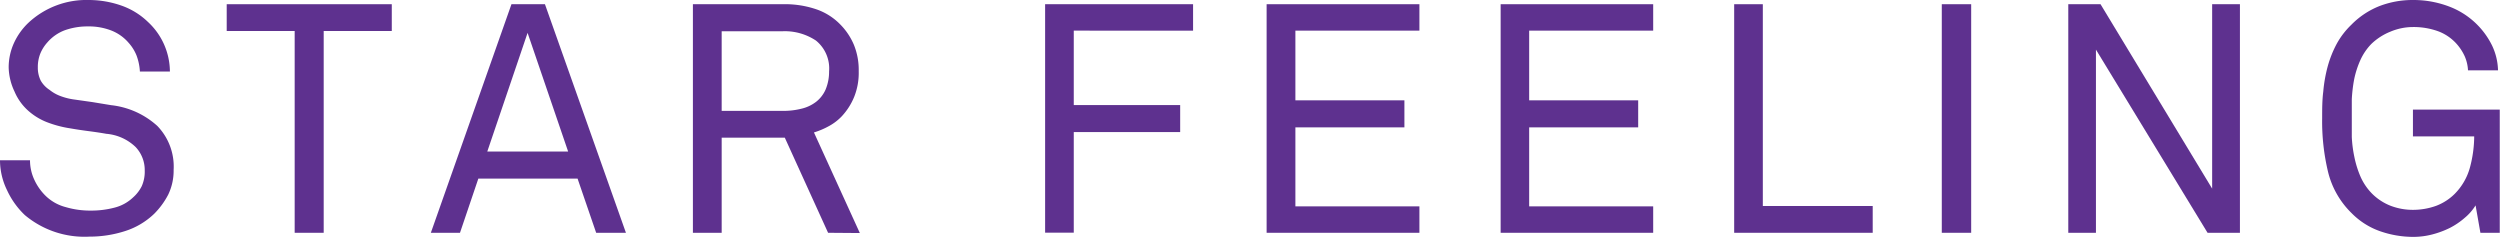 <svg viewBox="0 0 201.58 19.14" xmlns="http://www.w3.org/2000/svg"><g fill="#5e318f"><path d="m14 13.7a4.44 4.44 0 0 1 -.44 2 6.28 6.28 0 0 1 -1.12 1.53 6 6 0 0 1 -2.35 1.4 9.32 9.32 0 0 1 -2.88.45 7.48 7.48 0 0 1 -5.21-1.74 6.52 6.52 0 0 1 -1.43-2 5.51 5.51 0 0 1 -.57-2.42h2.42a3.7 3.7 0 0 0 .36 1.6 4.34 4.34 0 0 0 .94 1.31 3.62 3.62 0 0 0 1.58.87 6.91 6.91 0 0 0 2 .28 7.31 7.31 0 0 0 1.94-.24 3.36 3.36 0 0 0 1.5-.83 3 3 0 0 0 .69-.9 2.89 2.89 0 0 0 .24-1.26 2.7 2.7 0 0 0 -.73-1.89 3.86 3.86 0 0 0 -2.36-1.07c-.5-.09-1-.16-1.46-.22s-1-.14-1.45-.22a8.9 8.9 0 0 1 -1.94-.52 5 5 0 0 1 -1.56-1 4.33 4.33 0 0 1 -1-1.45 4.76 4.76 0 0 1 -.47-1.92 4.72 4.72 0 0 1 .43-2 5.25 5.25 0 0 1 1.18-1.64 6.85 6.85 0 0 1 4.84-1.82 8 8 0 0 1 2.61.44 5.86 5.86 0 0 1 2.17 1.33 5.49 5.49 0 0 1 1.77 4h-2.42a4.36 4.36 0 0 0 -.28-1.32 3.48 3.48 0 0 0 -.63-1 3.52 3.52 0 0 0 -1.37-.98 5 5 0 0 0 -1.92-.34 5.45 5.45 0 0 0 -1.83.3 3.46 3.46 0 0 0 -1.44 1 3.1 3.1 0 0 0 -.56.89 2.93 2.93 0 0 0 -.2 1.11 2.32 2.32 0 0 0 .24 1.08 2.19 2.19 0 0 0 .71.74 3.1 3.1 0 0 0 .89.5 5 5 0 0 0 1 .26l1.55.22 1.52.25a6.61 6.61 0 0 1 3.72 1.67 4.71 4.71 0 0 1 1.32 3.55z"/><path d="m26.1 2.5v16.27h-2.34v-16.27h-5.48v-2.16h13.31v2.16z"/><path d="m48.07 18.77-1.5-4.37h-8l-1.48 4.37h-2.35l6.5-18.43h2.7l6.53 18.43zm-5.53-16.12-3.25 9.57h6.52z"/><path d="m66.77 18.77-3.49-7.67h-5.09v7.67h-2.32v-18.43h7.23a7.85 7.85 0 0 1 2.78.43 4.93 4.93 0 0 1 1.9 1.23 5.21 5.21 0 0 1 1.07 1.61 5.36 5.36 0 0 1 .39 2.13 5.19 5.19 0 0 1 -.37 2.08 5.13 5.13 0 0 1 -1 1.56 4.12 4.12 0 0 1 -1 .77 6.34 6.34 0 0 1 -1.24.53l3.7 8.11zm.08-13a2.89 2.89 0 0 0 -1.06-2.5 4.53 4.53 0 0 0 -2.69-.75h-4.91v6.42h4.91a5.94 5.94 0 0 0 1.5-.17 3.1 3.1 0 0 0 1.19-.55 2.57 2.57 0 0 0 .78-1 3.72 3.72 0 0 0 .28-1.5z"/><path d="m86.58 2.47v6h8.58v2.18h-8.58v8.11h-2.31v-18.42h11.93v2.13z"/><path d="m102.13 18.77v-18.43h12.32v2.13h-10v5.62h8.79v2.18h-8.79v6.37h10v2.13z"/><path d="m121 18.77v-18.43h12.3v2.13h-10v5.62h8.79v2.18h-8.79v6.37h10v2.13z"/><path d="m139.83 18.77v-18.43h2.31v16.27h8.86v2.16z"/><path d="m156.57 18.77v-18.43h2.37v18.43z"/><path d="m178 18.77-9-14.77v14.77h-2.23v-18.43h2.6l9 14.87v-14.87h2.24v18.43z"/><path d="m200 18.77-.39-2.21a4.05 4.05 0 0 1 -.87 1 5.94 5.94 0 0 1 -1.19.81 7.29 7.29 0 0 1 -1.42.53 6.06 6.06 0 0 1 -1.53.2 8.15 8.15 0 0 1 -2.7-.46 6 6 0 0 1 -2.27-1.44 6.94 6.94 0 0 1 -1.9-3.28 17.47 17.47 0 0 1 -.49-4.39c0-.73 0-1.45.09-2.15a11.71 11.71 0 0 1 .35-2 8.82 8.82 0 0 1 .73-1.84 6.37 6.37 0 0 1 1.18-1.54 6.54 6.54 0 0 1 2.27-1.51 7.47 7.47 0 0 1 2.7-.49 8.11 8.11 0 0 1 2.93.53 6.35 6.35 0 0 1 3.45 3.14 4.91 4.91 0 0 1 .48 2h-2.42a3.24 3.24 0 0 0 -.26-1.12 4 4 0 0 0 -.57-.91 3.76 3.76 0 0 0 -1.55-1.11 5.82 5.82 0 0 0 -2.06-.35 4.69 4.69 0 0 0 -1.81.37 4.75 4.75 0 0 0 -1.55 1 4.58 4.58 0 0 0 -.89 1.32 7.38 7.38 0 0 0 -.49 1.53 12.1 12.1 0 0 0 -.19 1.6v1.54s0 1 0 1.51a10.13 10.13 0 0 0 .21 1.62 7.94 7.94 0 0 0 .5 1.59 4.6 4.6 0 0 0 .91 1.34 4.36 4.36 0 0 0 1.53 1 5 5 0 0 0 1.78.32 5.51 5.51 0 0 0 1.86-.32 4.27 4.27 0 0 0 1.49-.95 4.81 4.81 0 0 0 1.25-2.16 9.81 9.81 0 0 0 .34-2.49h-4.94v-2.16h7v9.93z"/></g></svg>